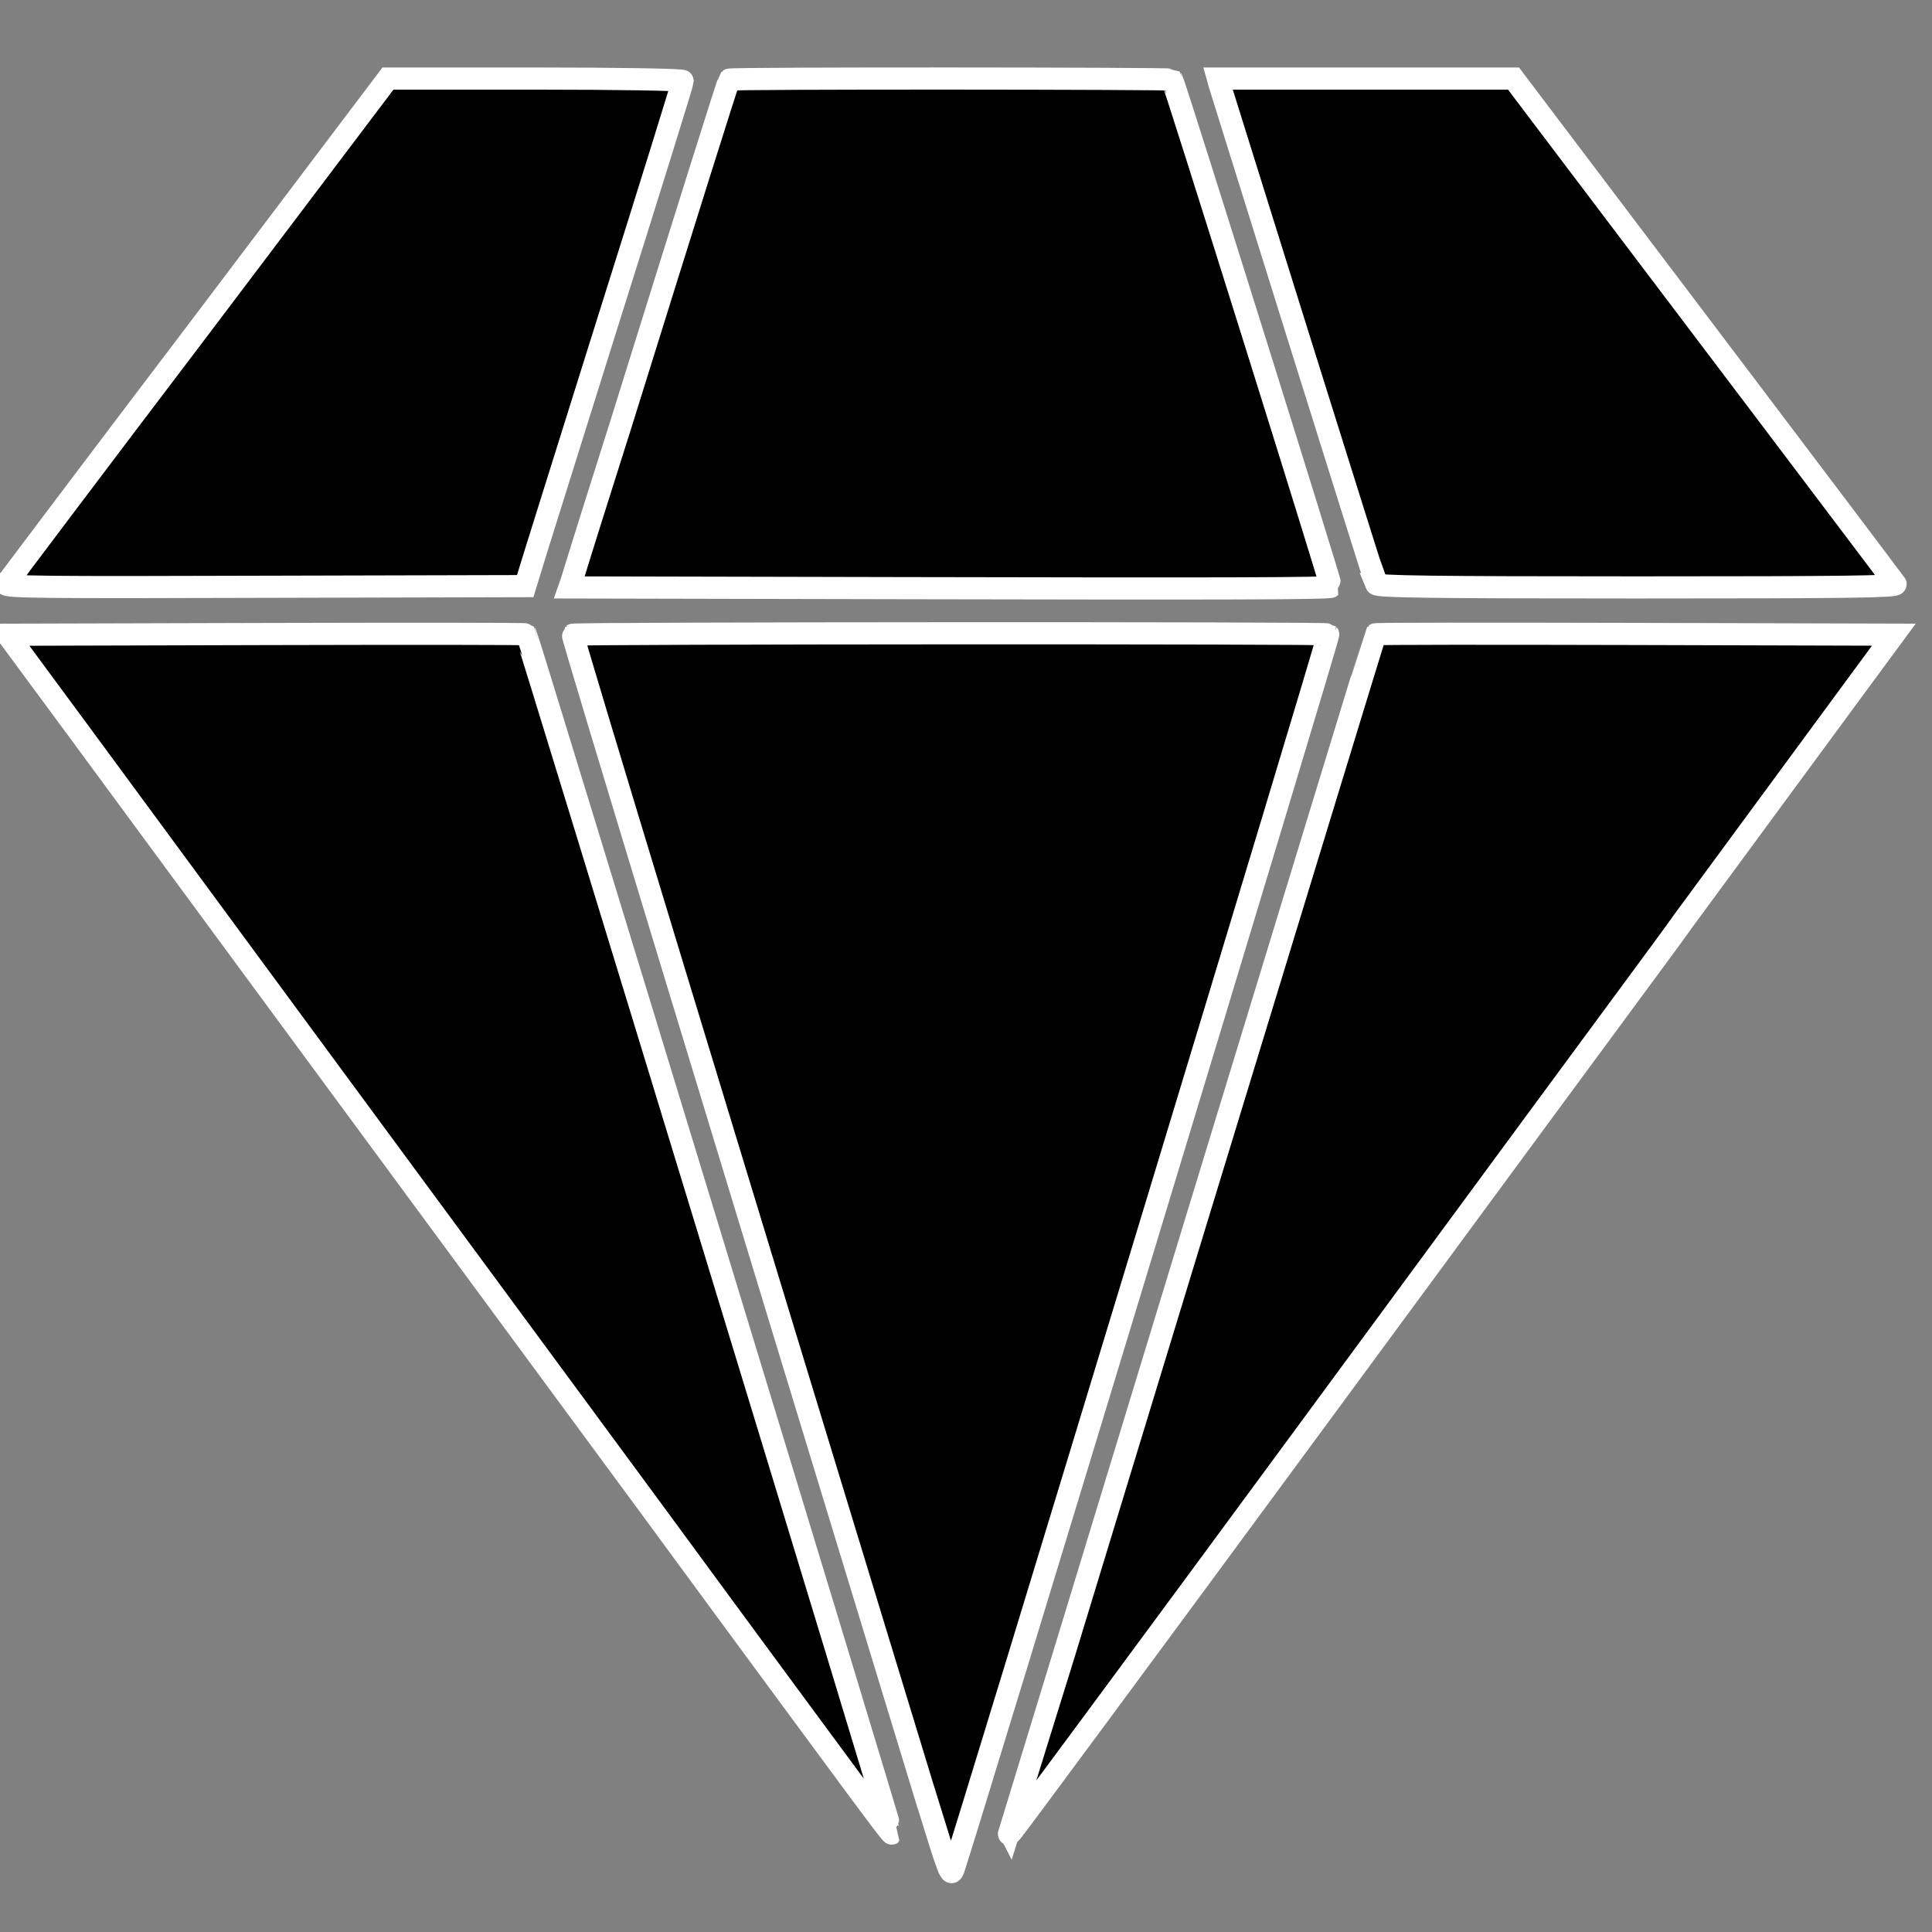 <?xml version="1.0" encoding="UTF-8" standalone="no"?>
<!-- Created with Inkscape (http://www.inkscape.org/) -->

<svg
   width="24"
   height="24"
   version="1.1"
   viewBox="0 0 24 24"
   xml:space="preserve"
   id="svg838"
   sodipodi:docname="diamond20.svg"
   inkscape:version="1.1 (c68e22c387, 2021-05-23)"
   xmlns:inkscape="http://www.inkscape.org/namespaces/inkscape"
   xmlns:sodipodi="http://sodipodi.sourceforge.net/DTD/sodipodi-0.dtd"
   xmlns="http://www.w3.org/2000/svg"
   xmlns:svg="http://www.w3.org/2000/svg"><rect x="0" y="0" width="24" height="24" fill="#808080" stroke="none"/><defs
     id="defs842" /><sodipodi:namedview
     id="namedview840"
     pagecolor="#ffffff"
     bordercolor="#666666"
     borderopacity="1.0"
     inkscape:pageshadow="2"
     inkscape:pageopacity="0.0"
     inkscape:pagecheckerboard="0"
     showgrid="false"
     inkscape:zoom="41.166667"
     inkscape:cx="13.748988"
     inkscape:cy="15"
     inkscape:window-width="2560"
     inkscape:window-height="1417"
     inkscape:window-x="-8"
     inkscape:window-y="-8"
     inkscape:window-maximized="1"
     inkscape:current-layer="g836" /><g
     transform="matrix(0.896,0,0,0.896,-0.139,0.234)"
     id="g836"><path
       d="M 12.991,24.657 C 10.101,15.185 8.082,8.553 8.097,8.539 8.121,8.515 18.547,8.511 18.57,8.534 c 0.019,0.019 -4.999,16.55 -5.193,17.115 -0.043,0.119 -0.057,0.072 -0.385,-0.992 z m -0.93,-0.095 C 11.815,24.229 10.528,22.487 9.208,20.687 5.429,15.561 2.414,11.463 1.293,9.94 L 0.259,8.539 3.848,8.529 c 1.97,-0.005 3.589,-0.005 3.599,0.005 0.023,0.024 5.085,16.612 5.071,16.626 -0.005,0.005 -0.209,-0.261 -0.456,-0.598 z m 2.093,0.57 c 0.01,-0.029 1.155,-3.775 2.54,-8.323 1.387,-4.543 2.526,-8.271 2.53,-8.276 0.01,-0.01 1.629,-0.01 3.604,-0.005 l 3.584,0.01 -0.521,0.707 c -1.325,1.8 -2.231,3.034 -2.403,3.267 -0.1,0.142 -0.361,0.498 -0.579,0.792 -0.219,0.294 -2.256,3.063 -4.53,6.153 -2.274,3.091 -4.164,5.644 -4.192,5.673 -0.047,0.052 -0.052,0.052 -0.034,0 z M 12.674,7.893 8.05,7.883 8.078,7.803 C 8.197,7.413 8.453,6.598 8.767,5.609 9.721,2.547 10.253,0.857 10.266,0.843 c 0.024,-0.023 6.116,-0.018 6.139,0 0.028,0.029 2.217,7.018 2.203,7.031 -0.029,0.024 -1.382,0.029 -5.935,0.019 z M 0.24,7.836 C 0.259,7.808 1.455,6.217 2.904,4.309 L 5.534,0.828 h 2.045 c 1.135,0 2.042,0.015 2.042,0.034 0,0.018 -0.461,1.509 -1.031,3.313 C 8.025,5.98 7.532,7.547 7.499,7.661 l -0.062,0.204 -3.613,0.009 c -3.042,0.01 -3.607,0.005 -3.584,-0.038 z m 18.995,0 C 19.202,7.756 17.09,1 17.065,0.914 l -0.024,-0.086 h 4.098 l 0.374,0.495 c 1.571,2.075 4.899,6.476 4.923,6.513 0.019,0.038 -0.707,0.047 -3.579,0.047 -2.849,0 -3.608,-0.01 -3.623,-0.047 z"
       id="path834"
       style="stroke:#ffffff;stroke-width:0.307;stroke-miterlimit:4;stroke-dasharray:none;stroke-opacity:1" /></g></svg>
